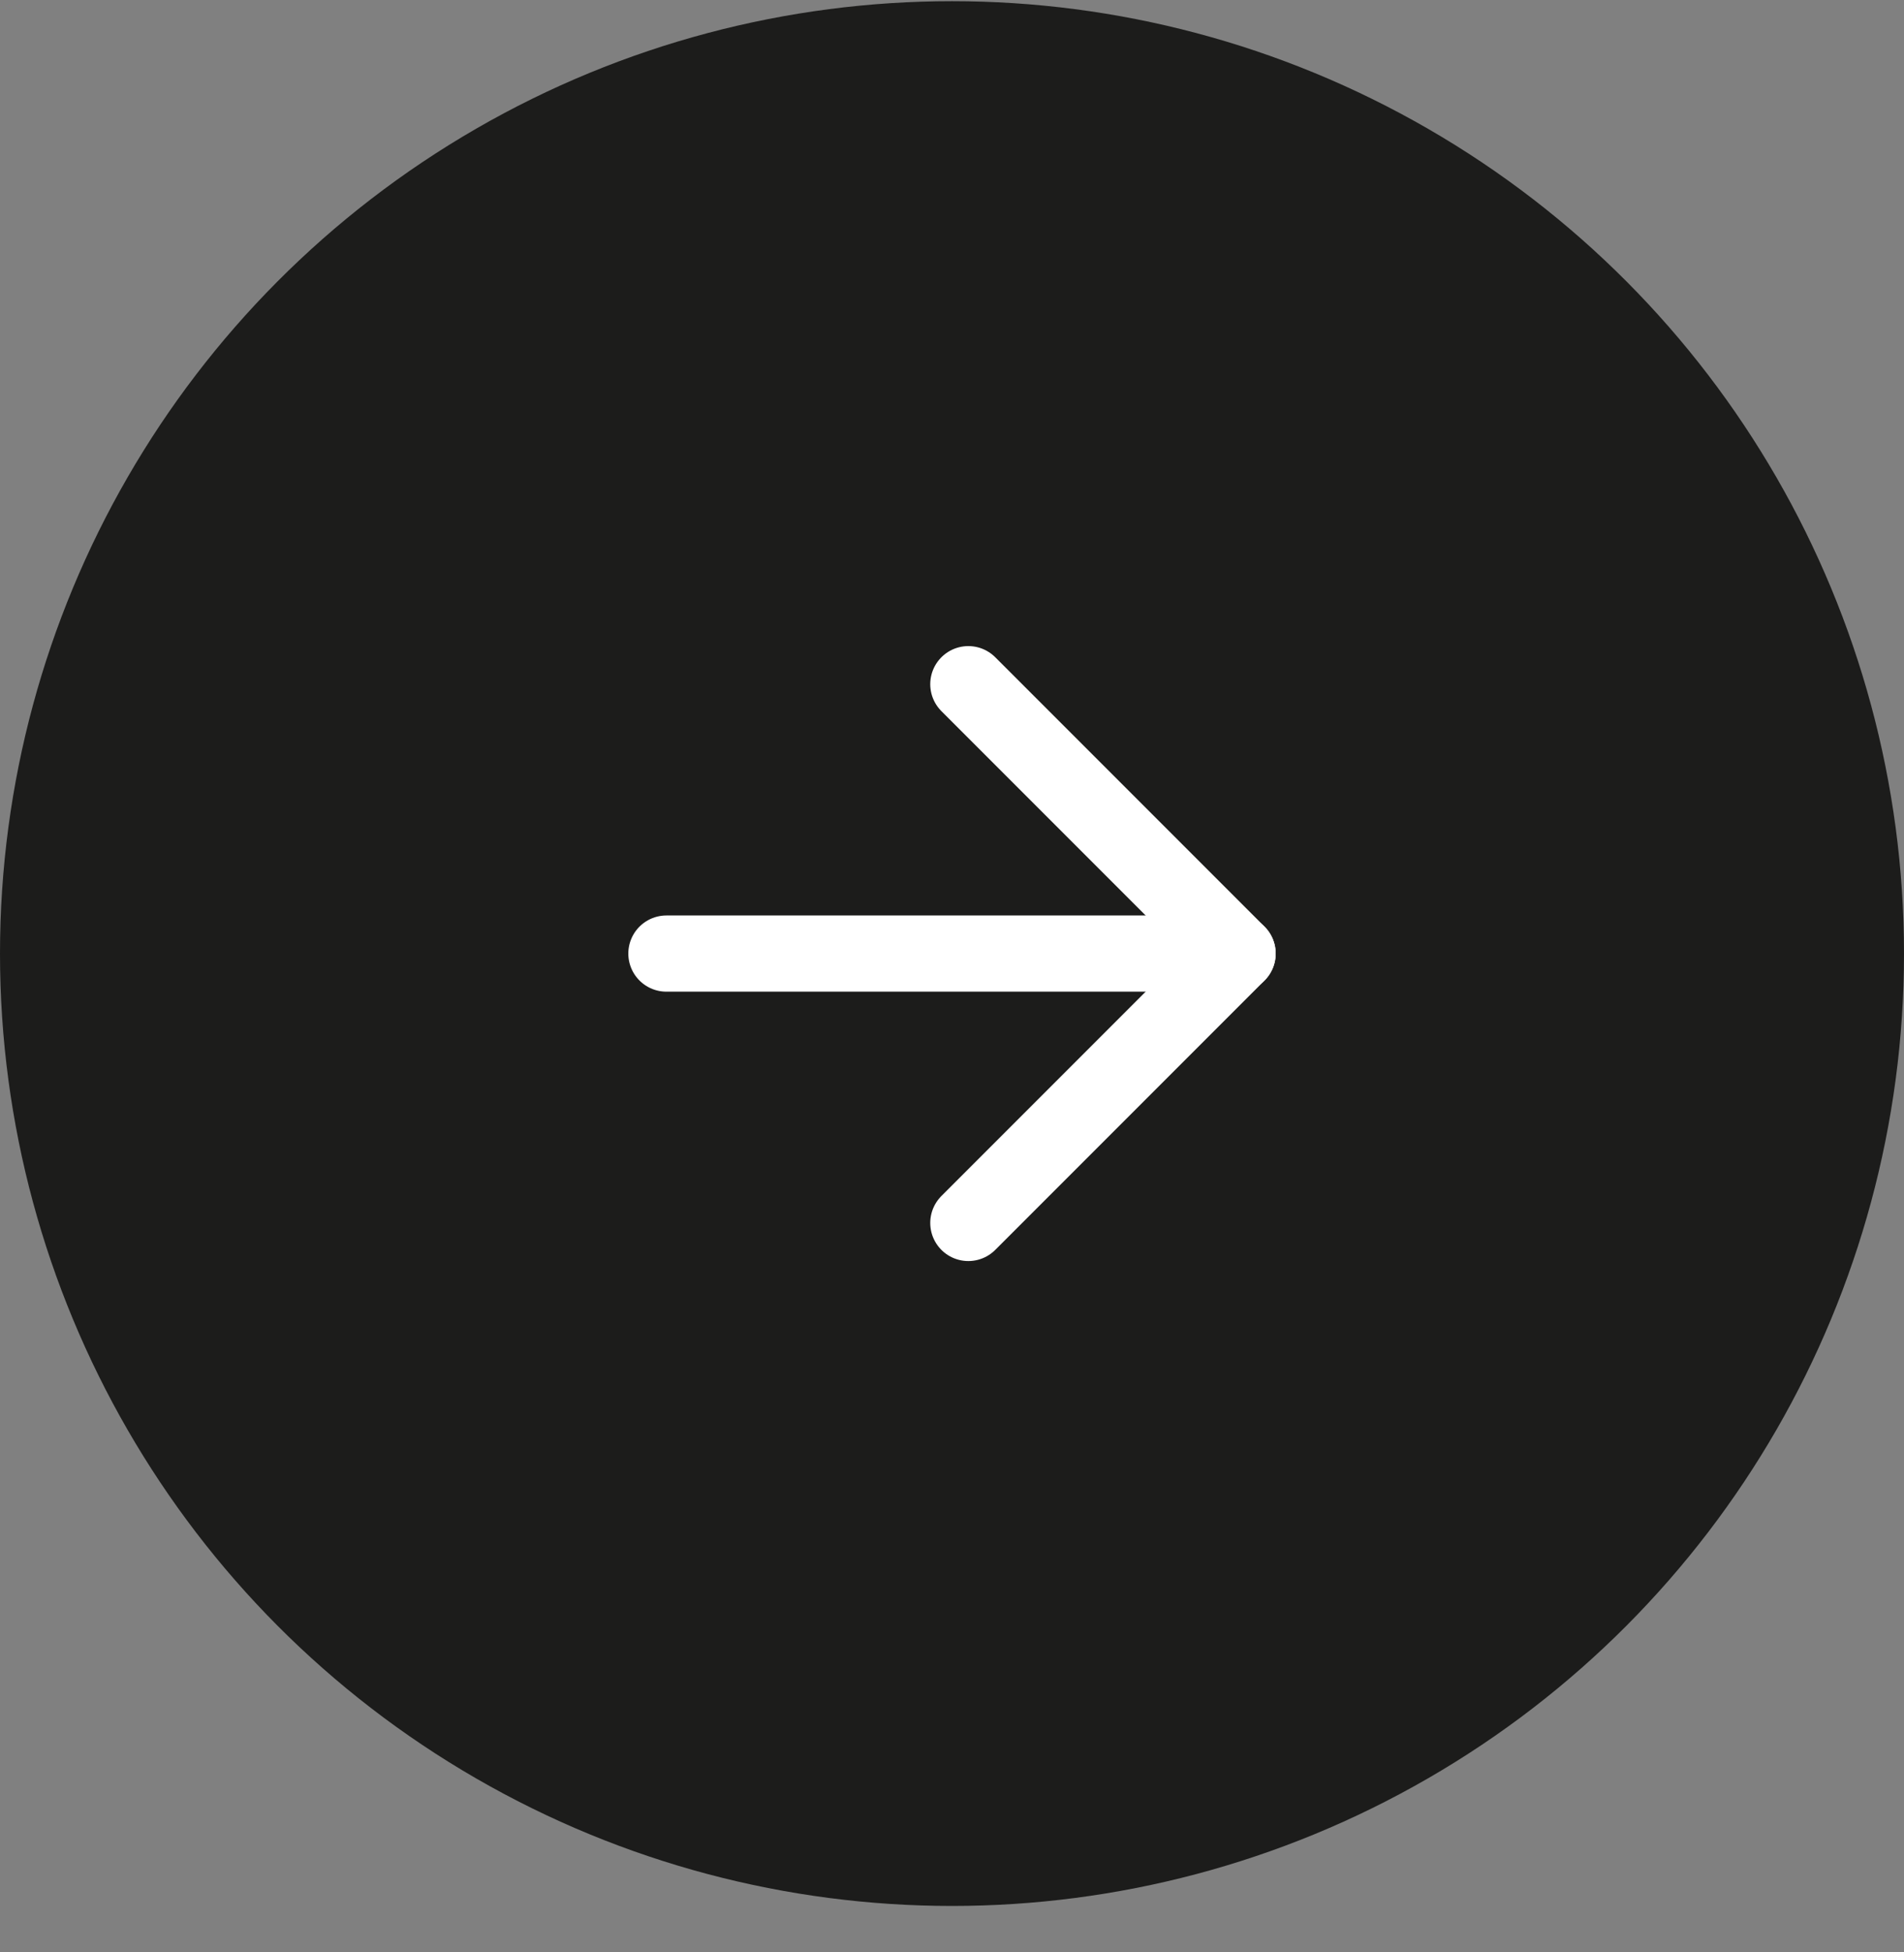 <svg fill="none" height="41" viewBox="0 0 40 41" width="40" xmlns="http://www.w3.org/2000/svg"><rect x="0" y="0" width="40" height="41" fill="#808080" stroke="none"/><circle cx="20" cy="20.025" fill="#1c1c1b" r="20"/><g stroke="#fff" stroke-linecap="round" stroke-linejoin="round" stroke-width="1.6"><path d="m14 20.025h12"/><path d="m20.343 14.368 5.657 5.657-5.657 5.657"/></g></svg>